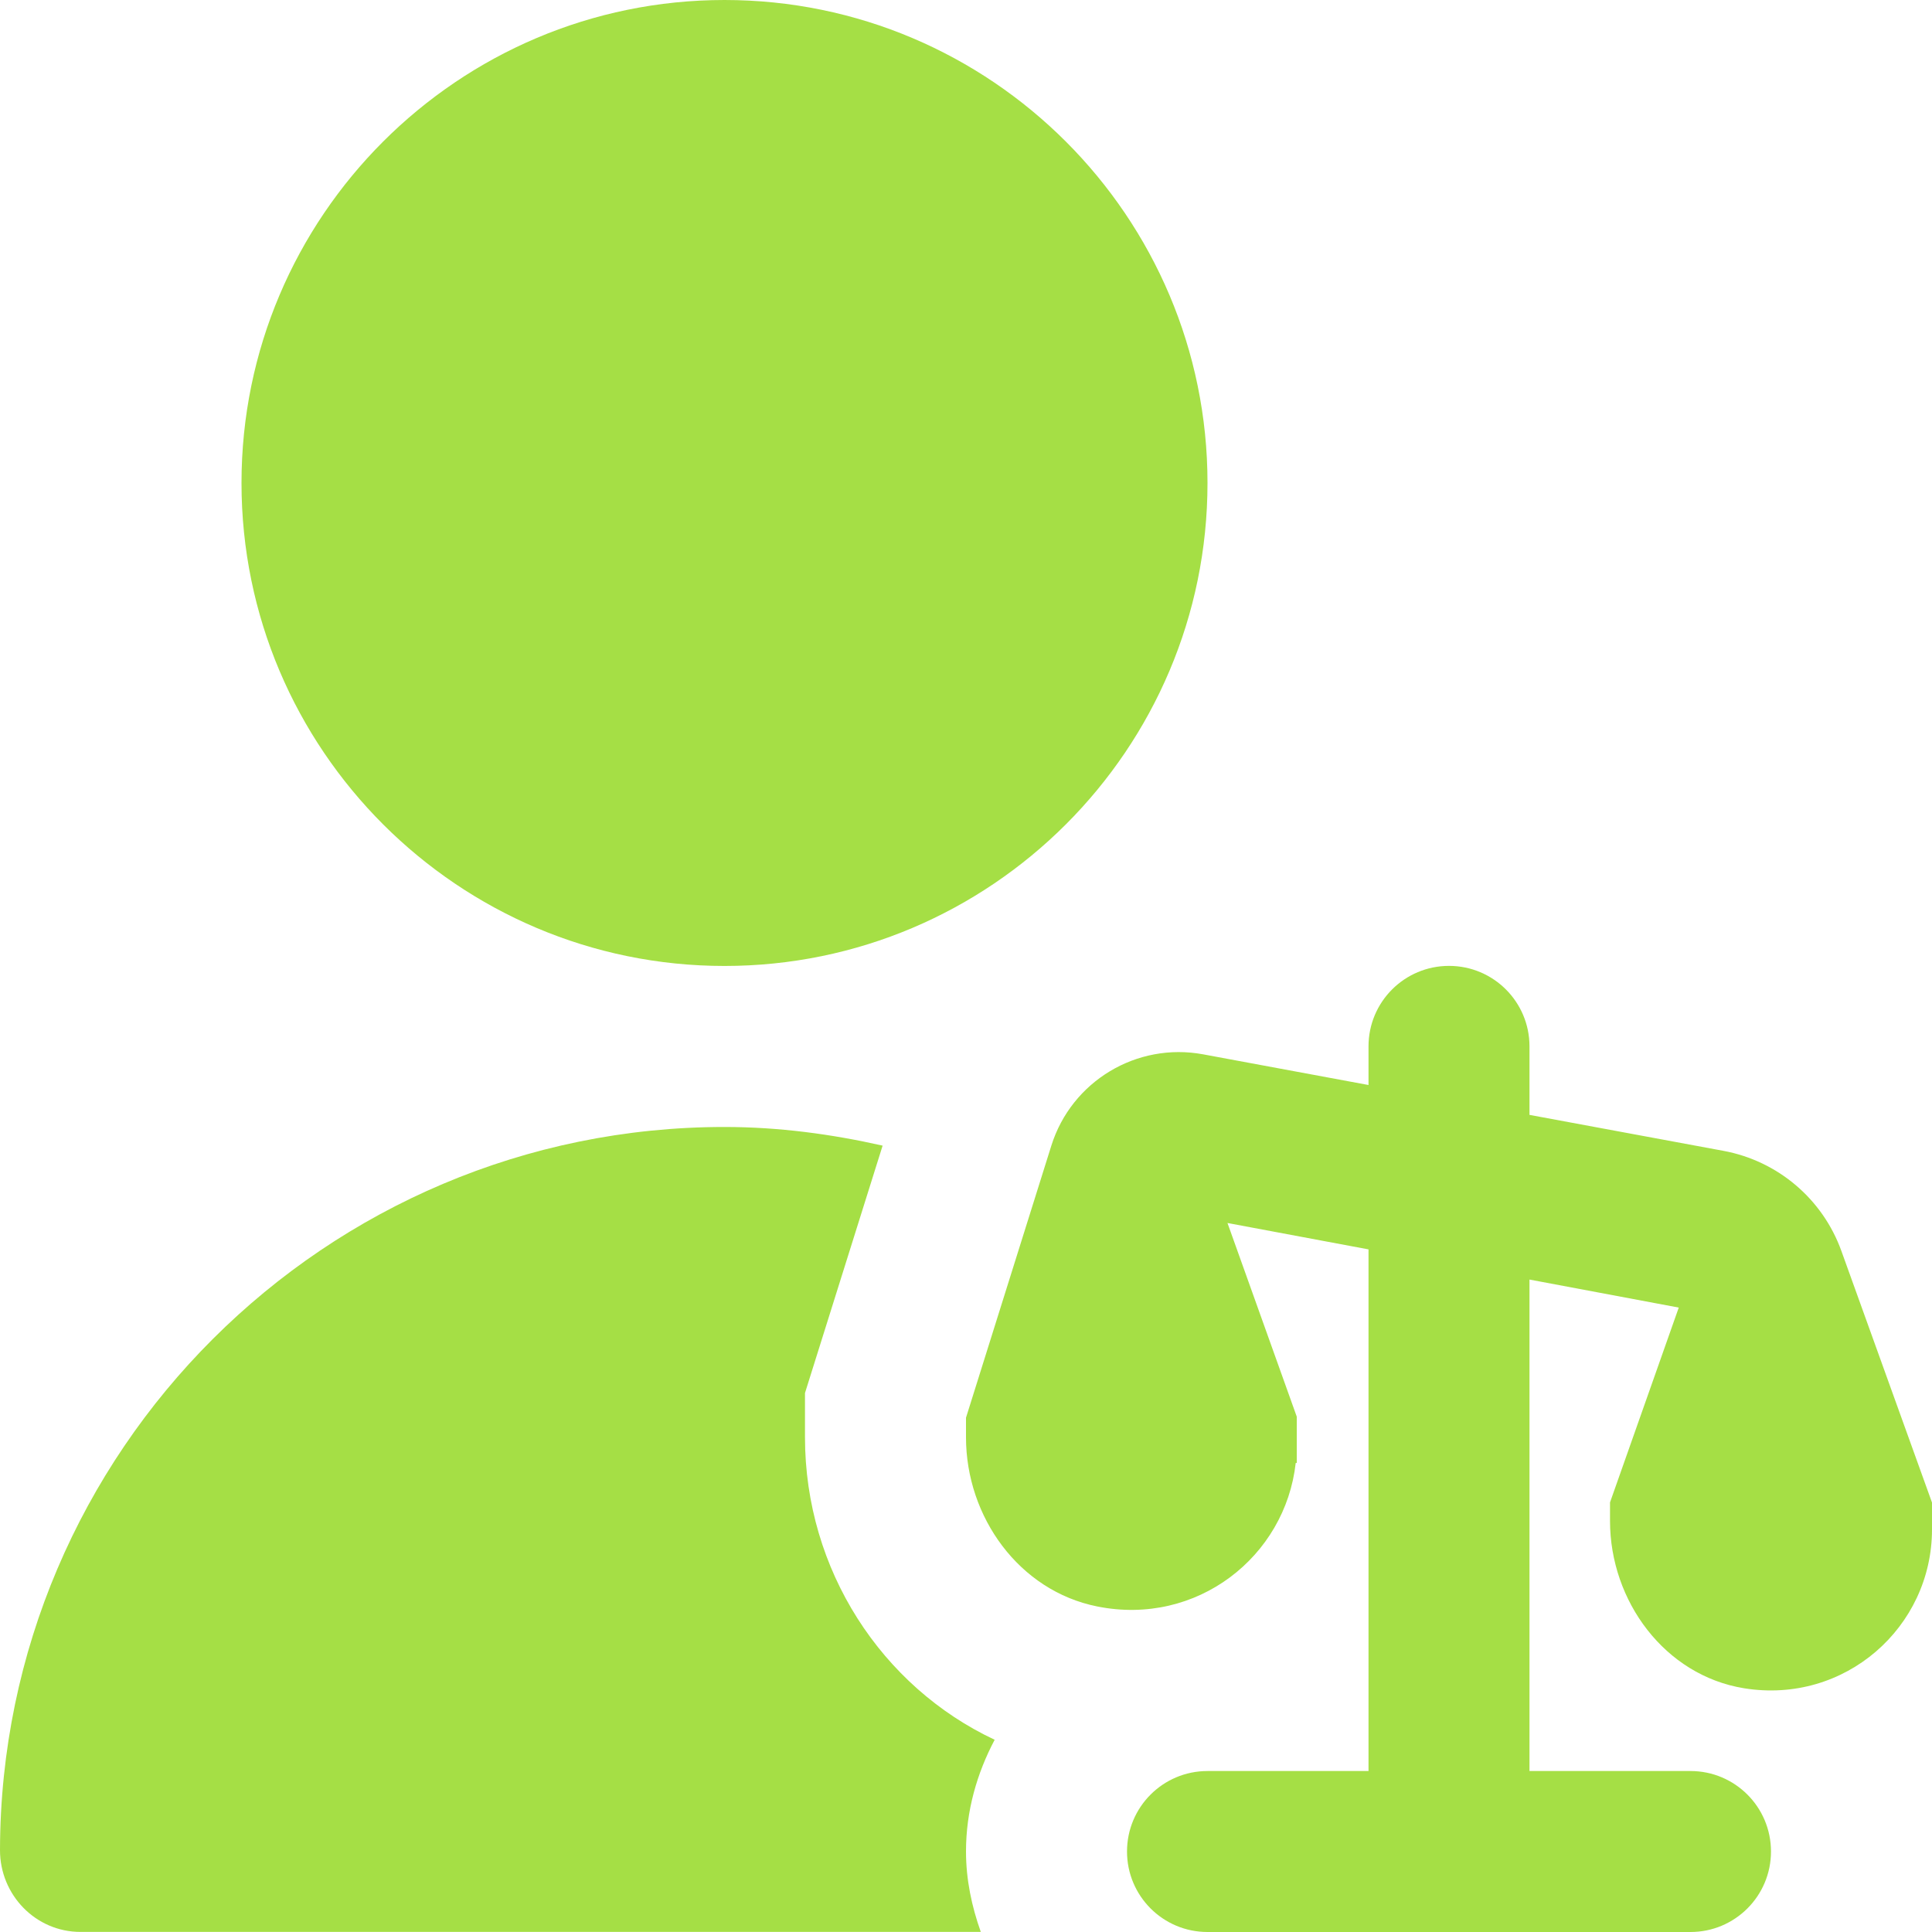<svg width="50" height="50" viewBox="0 0 50 50" fill="none" xmlns="http://www.w3.org/2000/svg">
<g clip-path="url(#clip0_98_193)">
<path d="M50 38.882V39.582C50 42.111 47.746 44.115 45.135 43.692C43.085 43.359 41.667 41.436 41.667 39.361V38.882L43.446 33.84L39.583 33.115V45.834H43.75C44.9 45.834 45.833 46.765 45.833 47.917C45.833 49.069 44.9 50 43.75 50H31.25C30.1 50 29.167 49.069 29.167 47.917C29.167 46.765 30.1 45.834 31.25 45.834H35.417V32.334L31.767 31.651L33.56 36.663V37.861H33.533C33.265 40.282 30.979 42.094 28.396 41.575C26.375 41.171 25 39.259 25 37.199V36.69L27.208 29.651C27.731 27.982 29.419 26.968 31.137 27.286L35.417 28.08V27.08C35.417 25.928 36.35 24.997 37.5 24.997C38.65 24.997 39.583 25.928 39.583 27.08V28.853L44.604 29.784C46.01 30.045 47.173 31.032 47.656 32.378L49.998 38.88L50 38.882ZM18.75 24.999C25.644 24.999 31.25 19.393 31.25 12.499C31.25 5.606 25.644 0 18.75 0C11.856 0 6.25 5.606 6.25 12.499C6.25 19.393 11.856 24.999 18.75 24.999ZM20.833 37.196V36.051L22.842 29.649C21.521 29.351 20.158 29.166 18.75 29.166C8.423 29.166 0.019 37.557 3.51222e-06 47.879C-0.002 49.04 0.923 49.998 2.083 49.998H25.383C25.15 49.344 25 48.648 25 47.915C25 46.867 25.283 45.894 25.742 45.025C22.821 43.654 20.833 40.634 20.833 37.196Z" fill="#A5DF45"/>
</g>
<defs>
<clipPath id="clip0_98_193">
<rect width="50" height="50" fill="white"/>
</clipPath>
</defs>
</svg>
